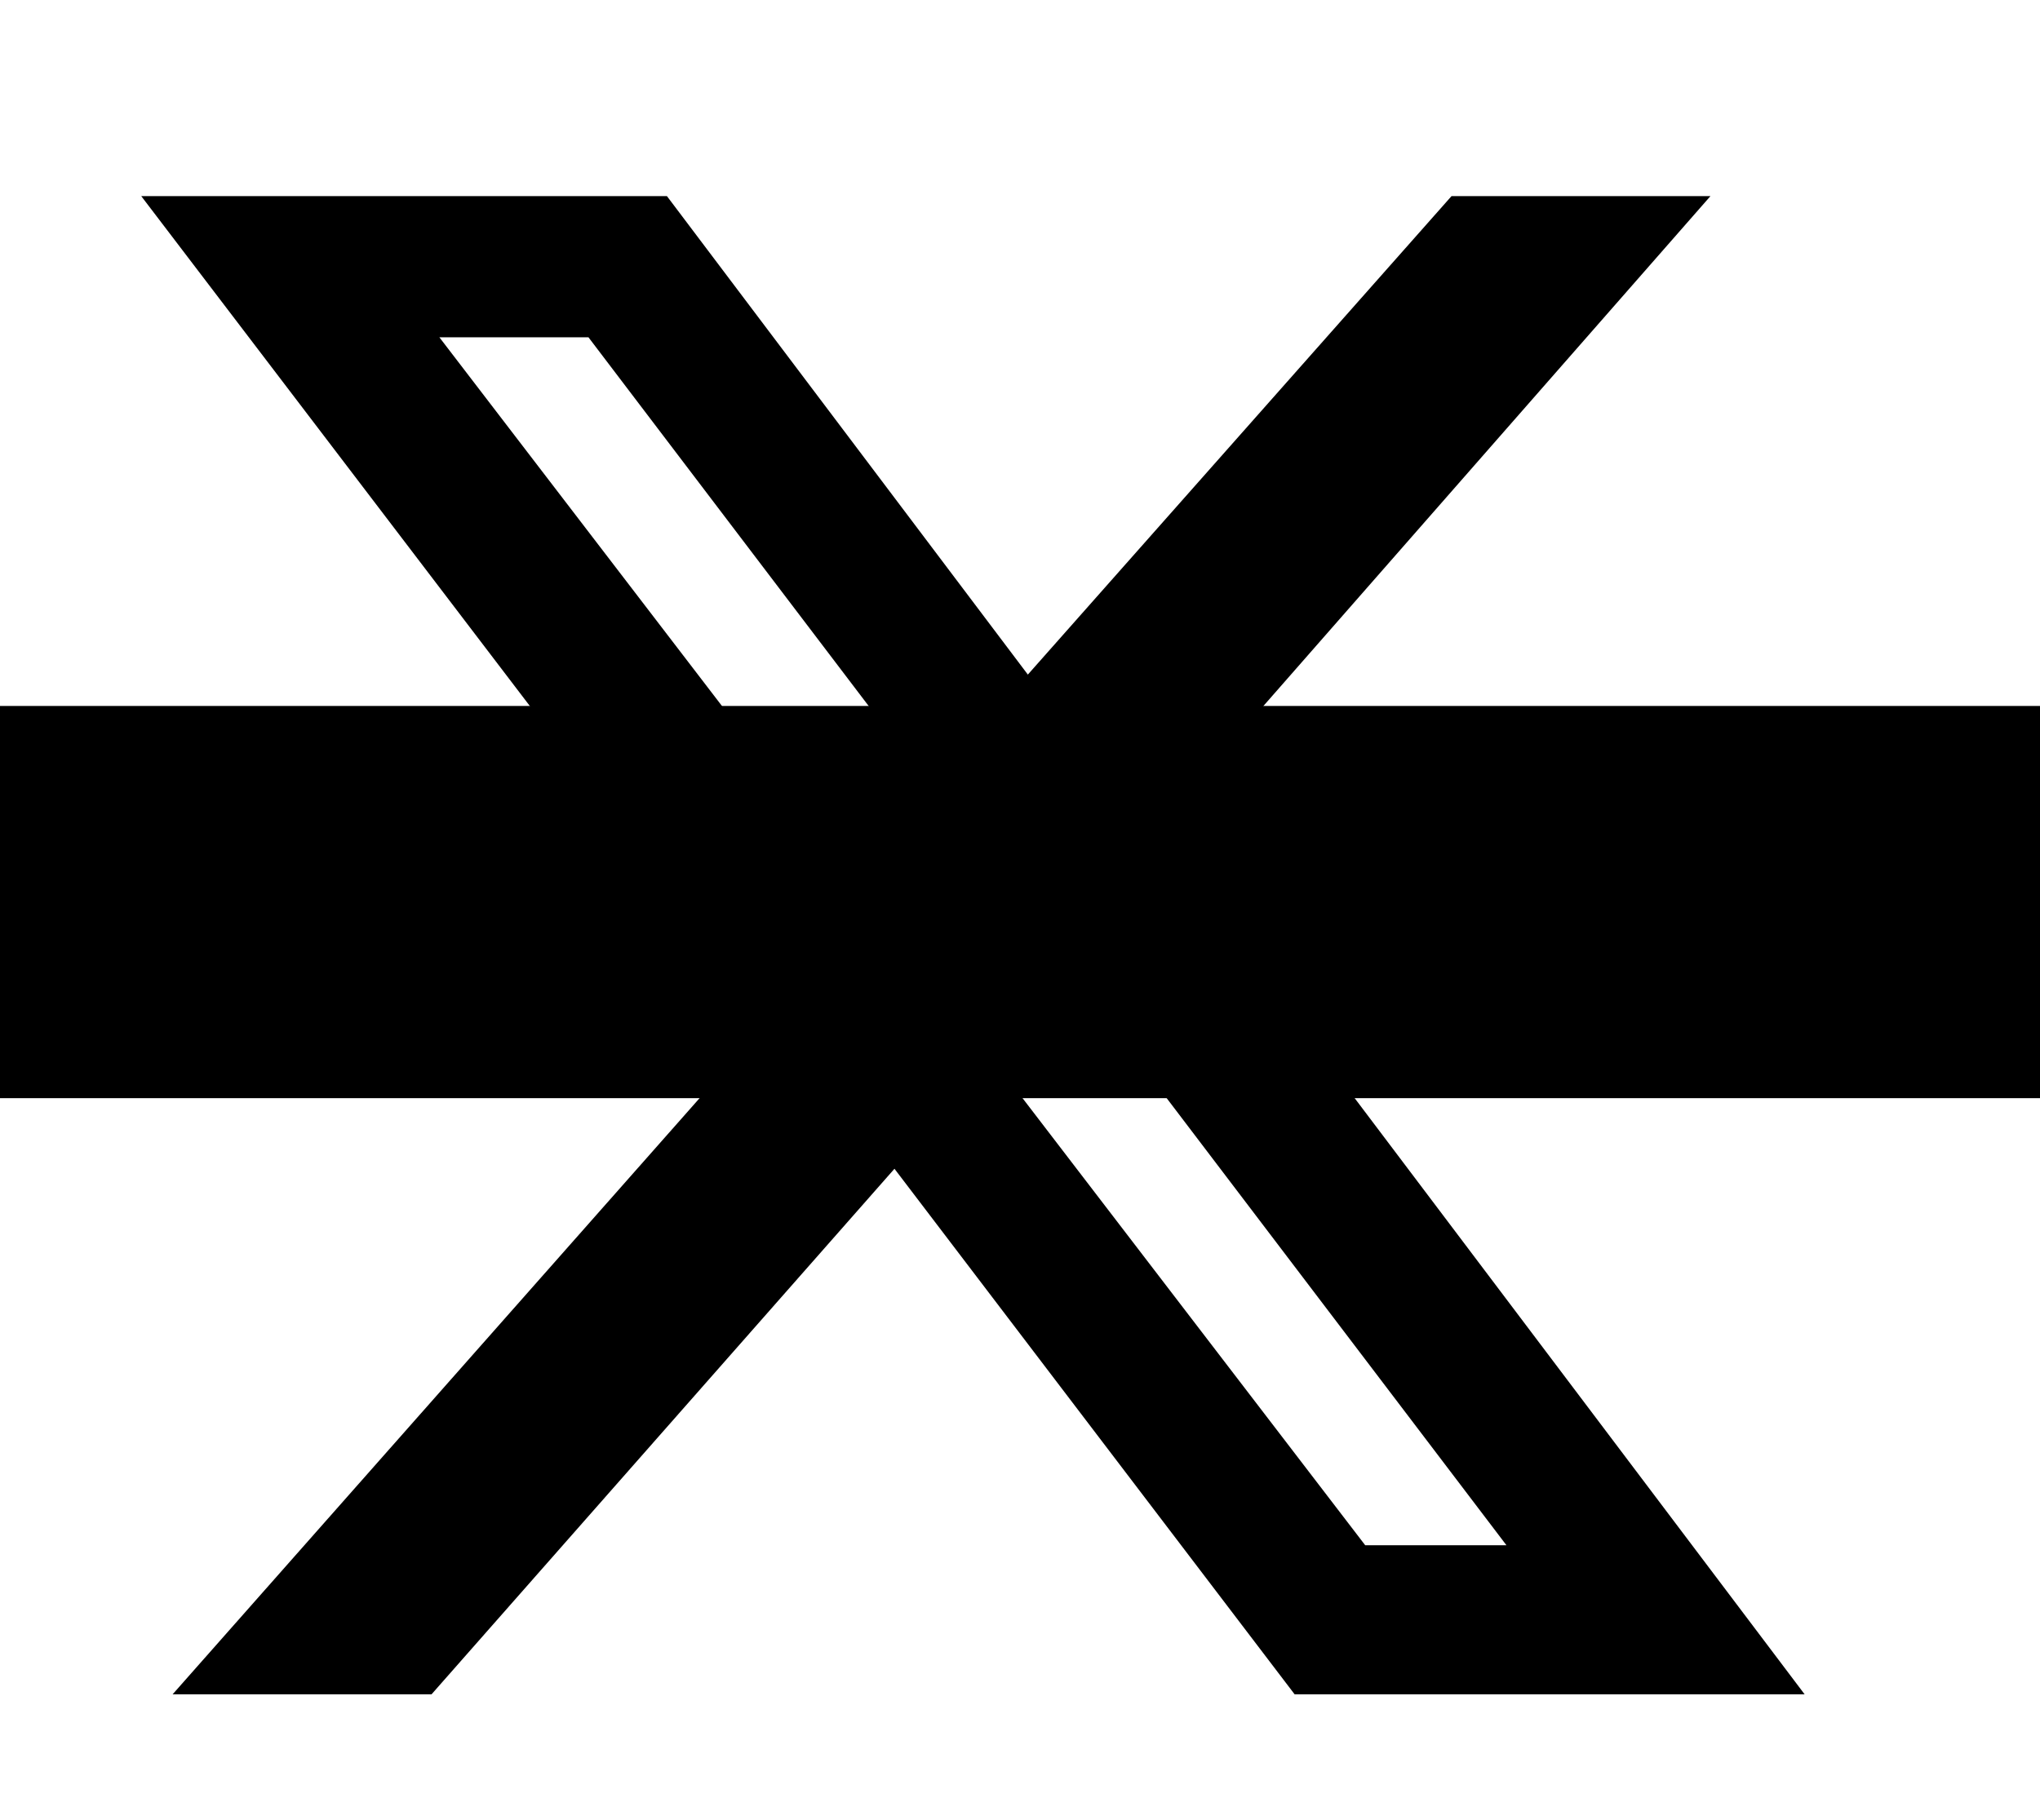 <?xml version="1.0" encoding="utf-8"?>
<!-- Generator: $$$/GeneralStr/196=Adobe Illustrator 27.6.0, SVG Export Plug-In . SVG Version: 6.00 Build 0)  -->
<svg version="1.1" xmlns="http://www.w3.org/2000/svg" xmlns:xlink="http://www.w3.org/1999/xlink" x="0px" y="0px"
	 viewBox="0 0 26 23.2" style="enable-background:new 0 0 26 23.2;" xml:space="preserve">
<g id="Ebene_1">
	<g>
		<path d="M18.5,2.5h3.3l-7.1,8.1L23,21.6h-6.5l-5.1-6.7l-5.9,6.7H2.2L9.8,13l-8-10.5h6.7l4.6,6.1L18.5,2.5z M17.4,19.7h1.8L7.5,4.3
			H5.6L17.4,19.7z"/>
	</g>
</g>
<g id="Ebene_2">
	<rect y="9" width="26" height="5"/>
</g>
</svg>
